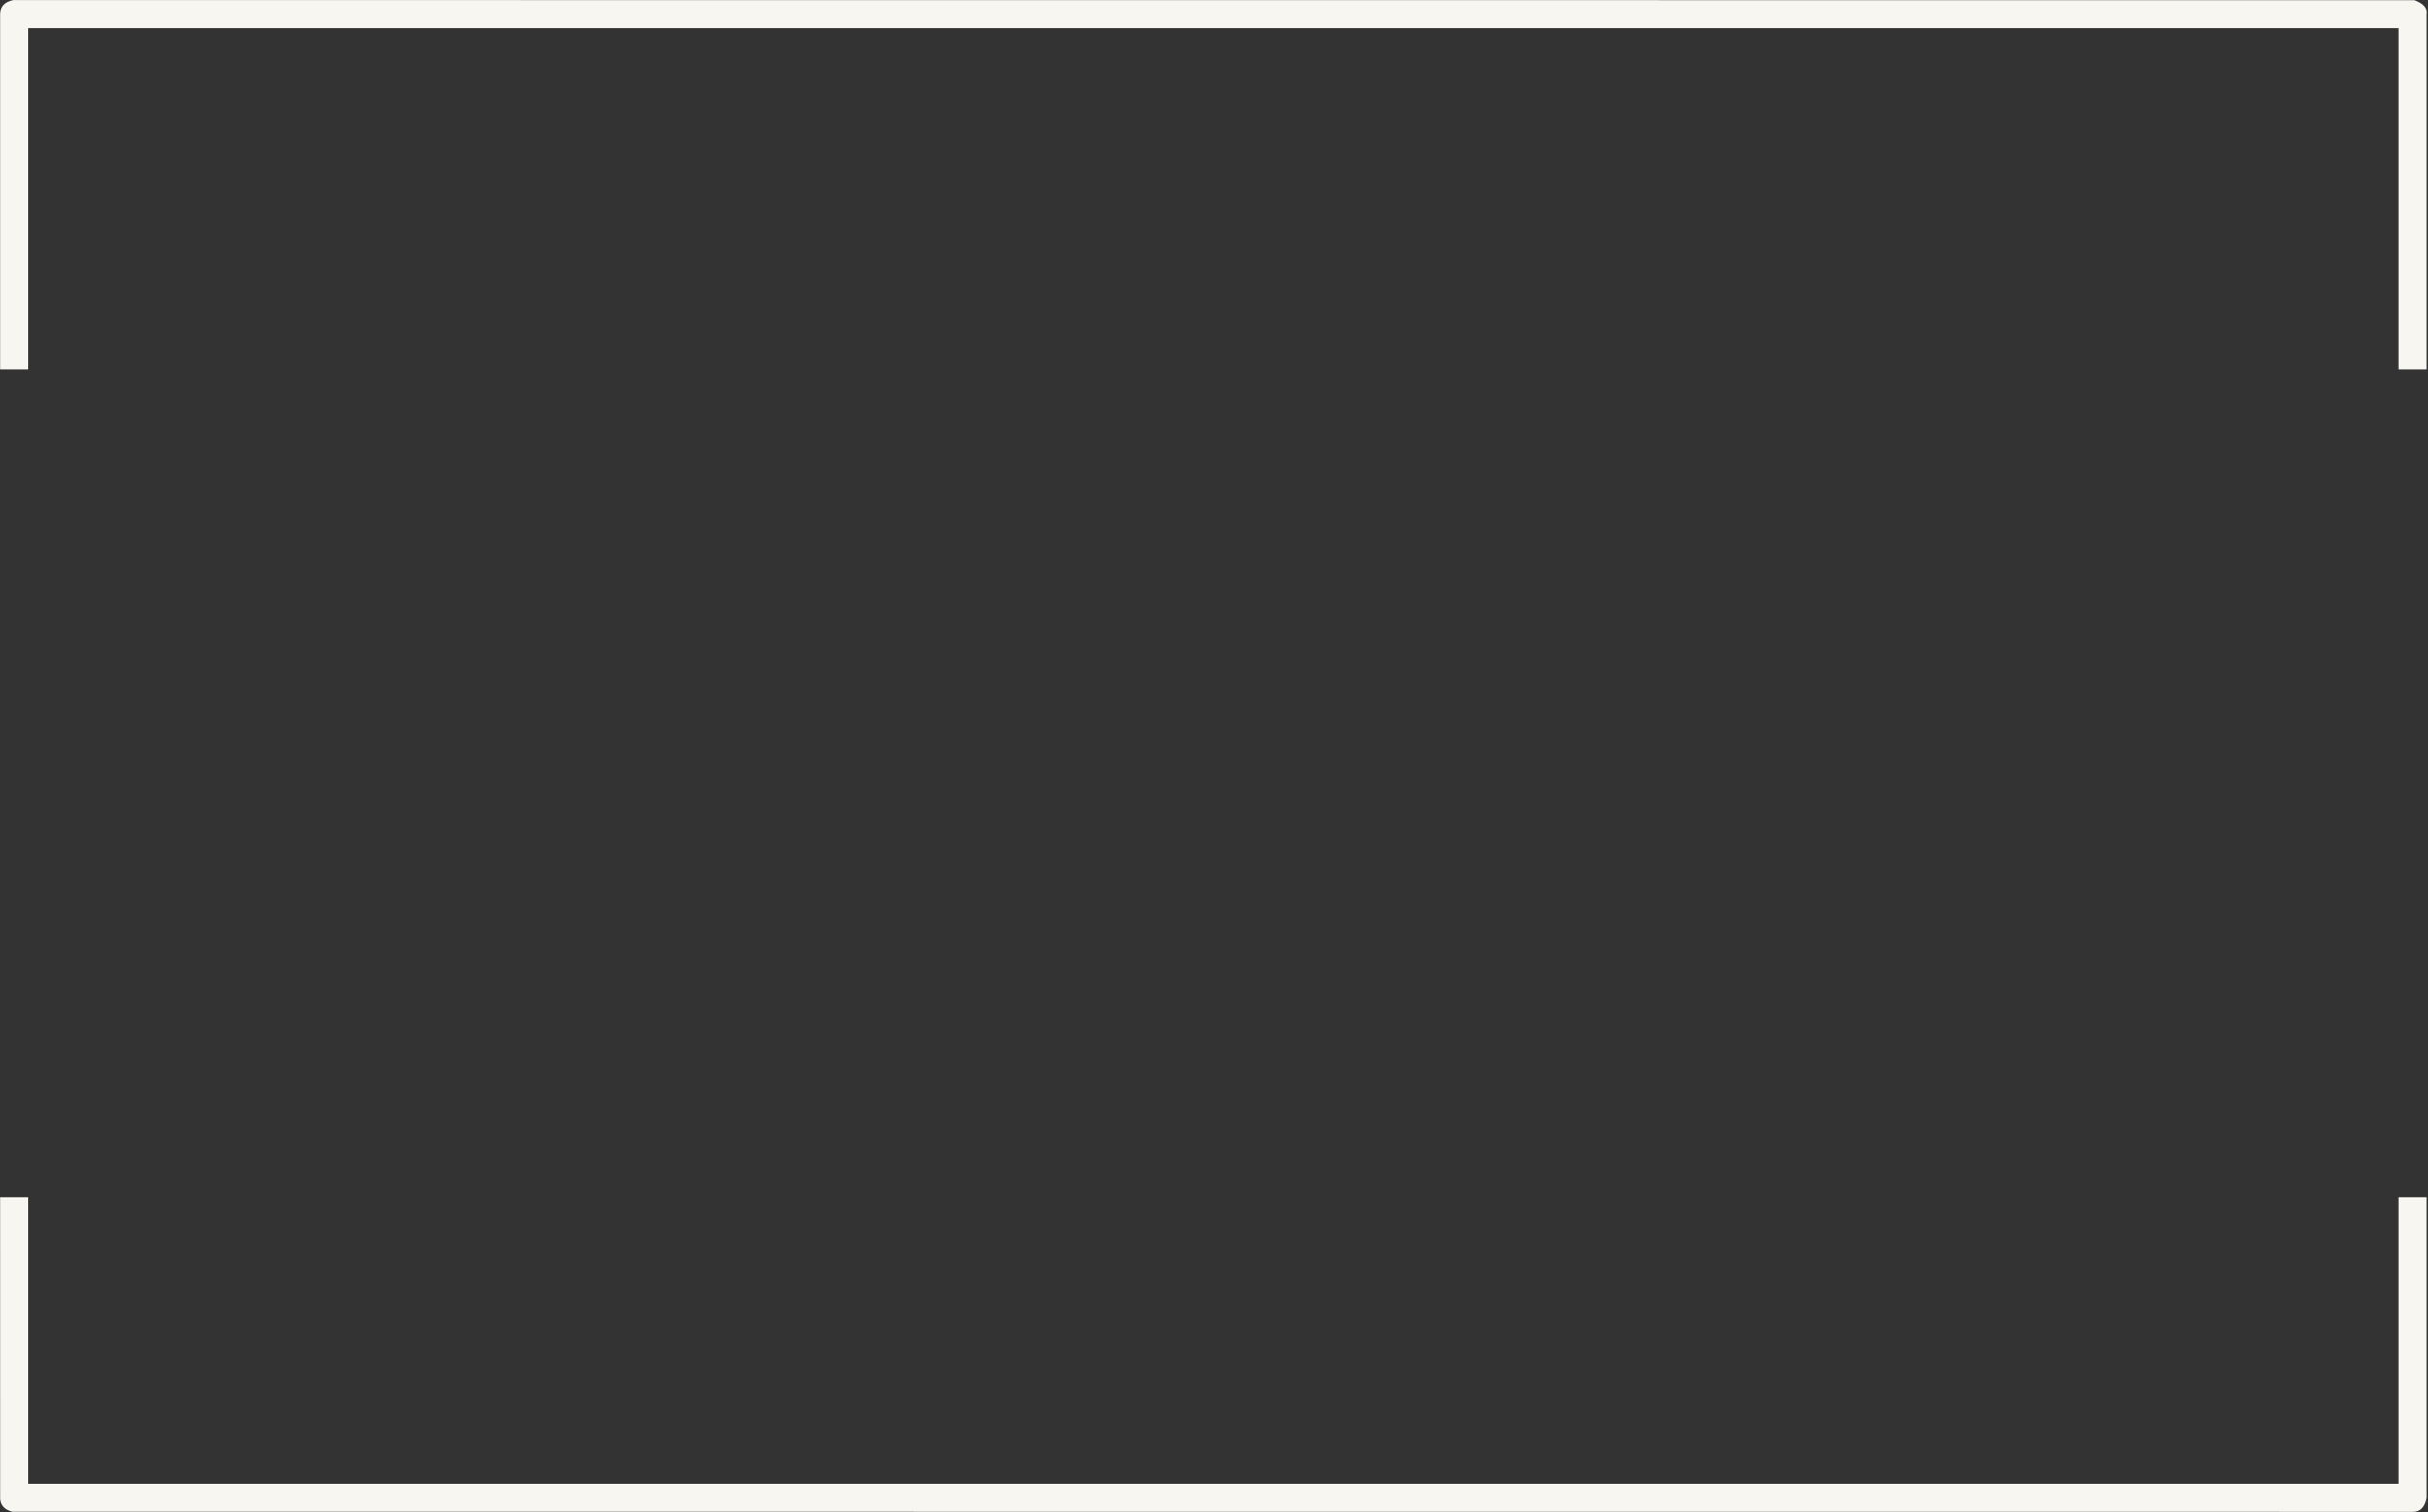 <?xml version="1.0" encoding="UTF-8" standalone="no"?><svg xmlns="http://www.w3.org/2000/svg" xmlns:xlink="http://www.w3.org/1999/xlink" fill="#f8f6f1" height="539.9" preserveAspectRatio="xMidYMid meet" version="1" viewBox="-70.6 648.4 866.8 539.9" width="866.8" zoomAndPan="magnify"><rect x="-70.6" y="648.4" width="866.8" height="539.9" fill="#333333" stroke="none"/><g><g id="change1_2"><path d="M-65.553,648.425L-65.884,648.436Q-70.457,649.428,-70.553,653.425L-70.553,780.295L-60.553,780.295L-60.553,658.426L785.69,658.427L785.69,780.295L795.69,780.296L795.69,653.427Q796.22,650.358,791.369,648.473L-65.553,648.425 Z"/></g><g id="change1_1"><path d="M-60.553,1075.85L-70.551,1075.851L-70.543,1183.521Q-70.265,1187.082,-66.211,1188.147L790.69,1188.188Q794.681,1188.289,795.691,1183.188L795.691,1075.85L785.69,1075.85L785.69,1178.188L-60.553,1178.19L-60.553,1075.85 Z"/></g></g></svg>